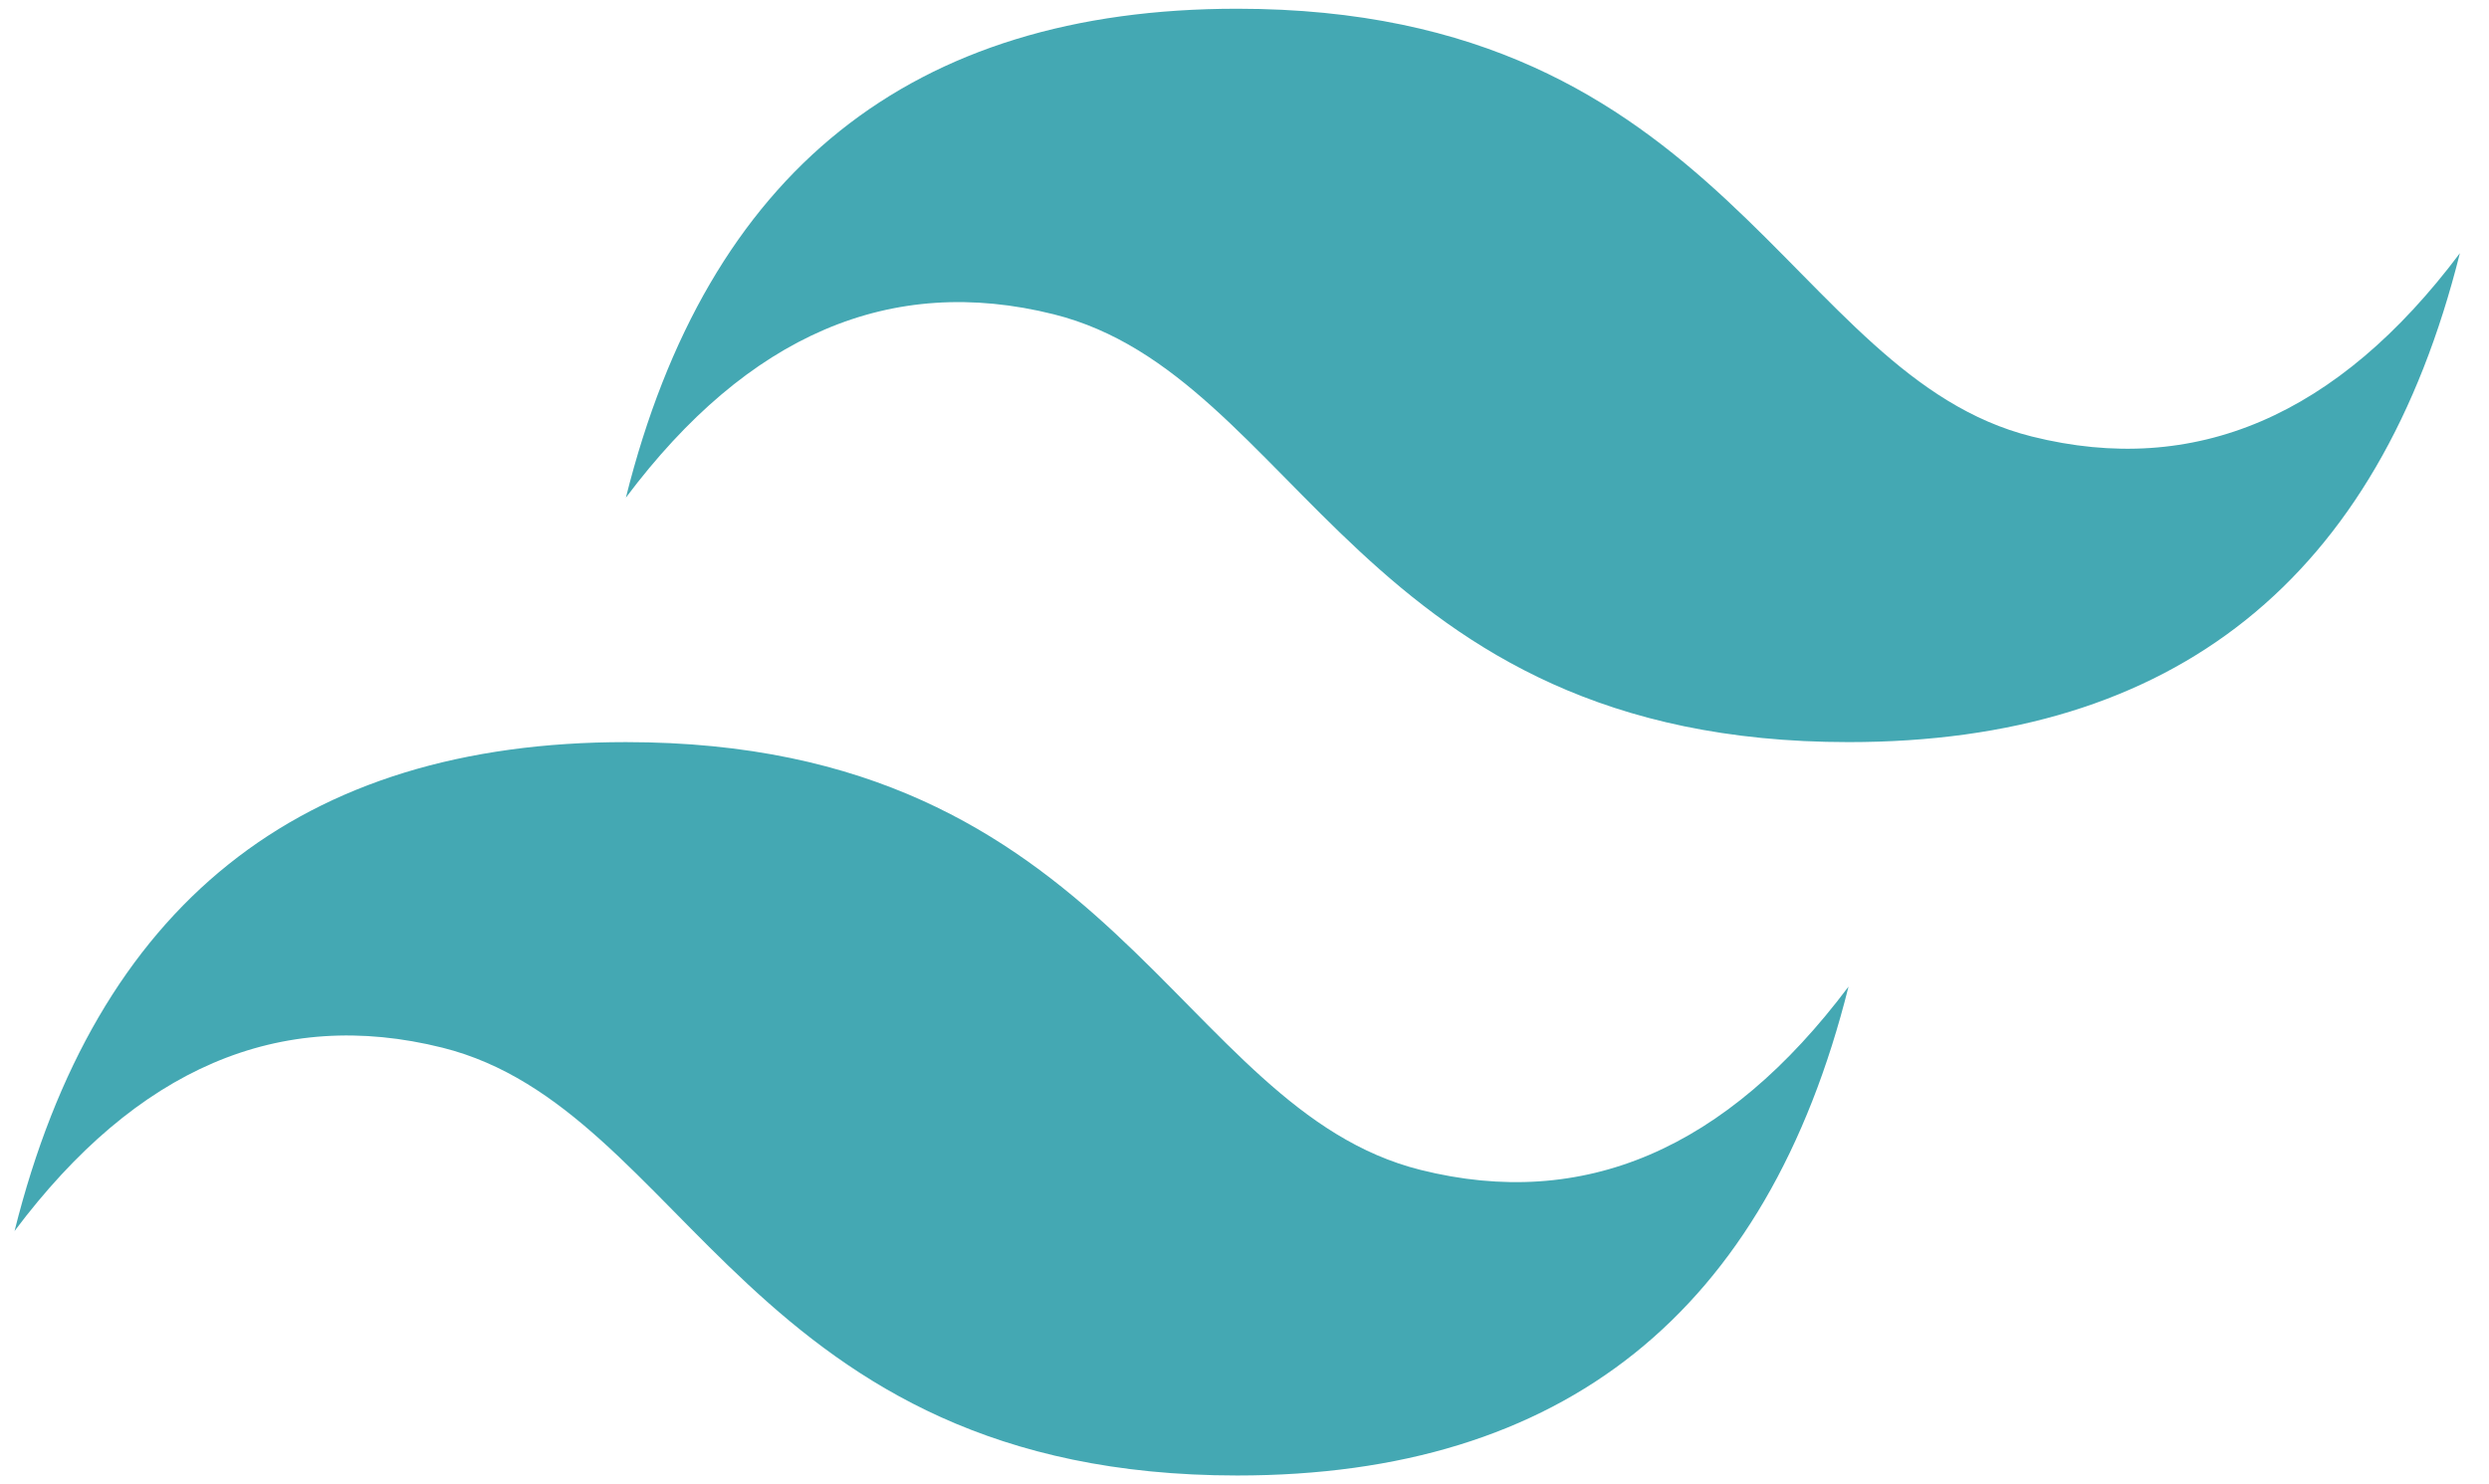 <svg width="57" height="34" viewBox="0 0 57 34" fill="none" xmlns="http://www.w3.org/2000/svg">
<path d="M14.333 11.4C16.2 3.933 20.866 0.2 28.333 0.2C39.533 0.2 40.933 8.6 46.533 10C50.266 10.933 53.533 9.533 56.333 5.8C54.466 13.267 49.8 17 42.333 17C31.133 17 29.733 8.6 24.133 7.2C20.4 6.267 17.133 7.667 14.333 11.4ZM0.333 28.2C2.2 20.733 6.866 17 14.333 17C25.533 17 26.933 25.4 32.533 26.8C36.266 27.733 39.533 26.333 42.333 22.6C40.466 30.067 35.8 33.8 28.333 33.8C17.133 33.8 15.733 25.4 10.133 24C6.4 23.067 3.133 24.467 0.333 28.2Z" fill="#44A8B3"/>
</svg>
